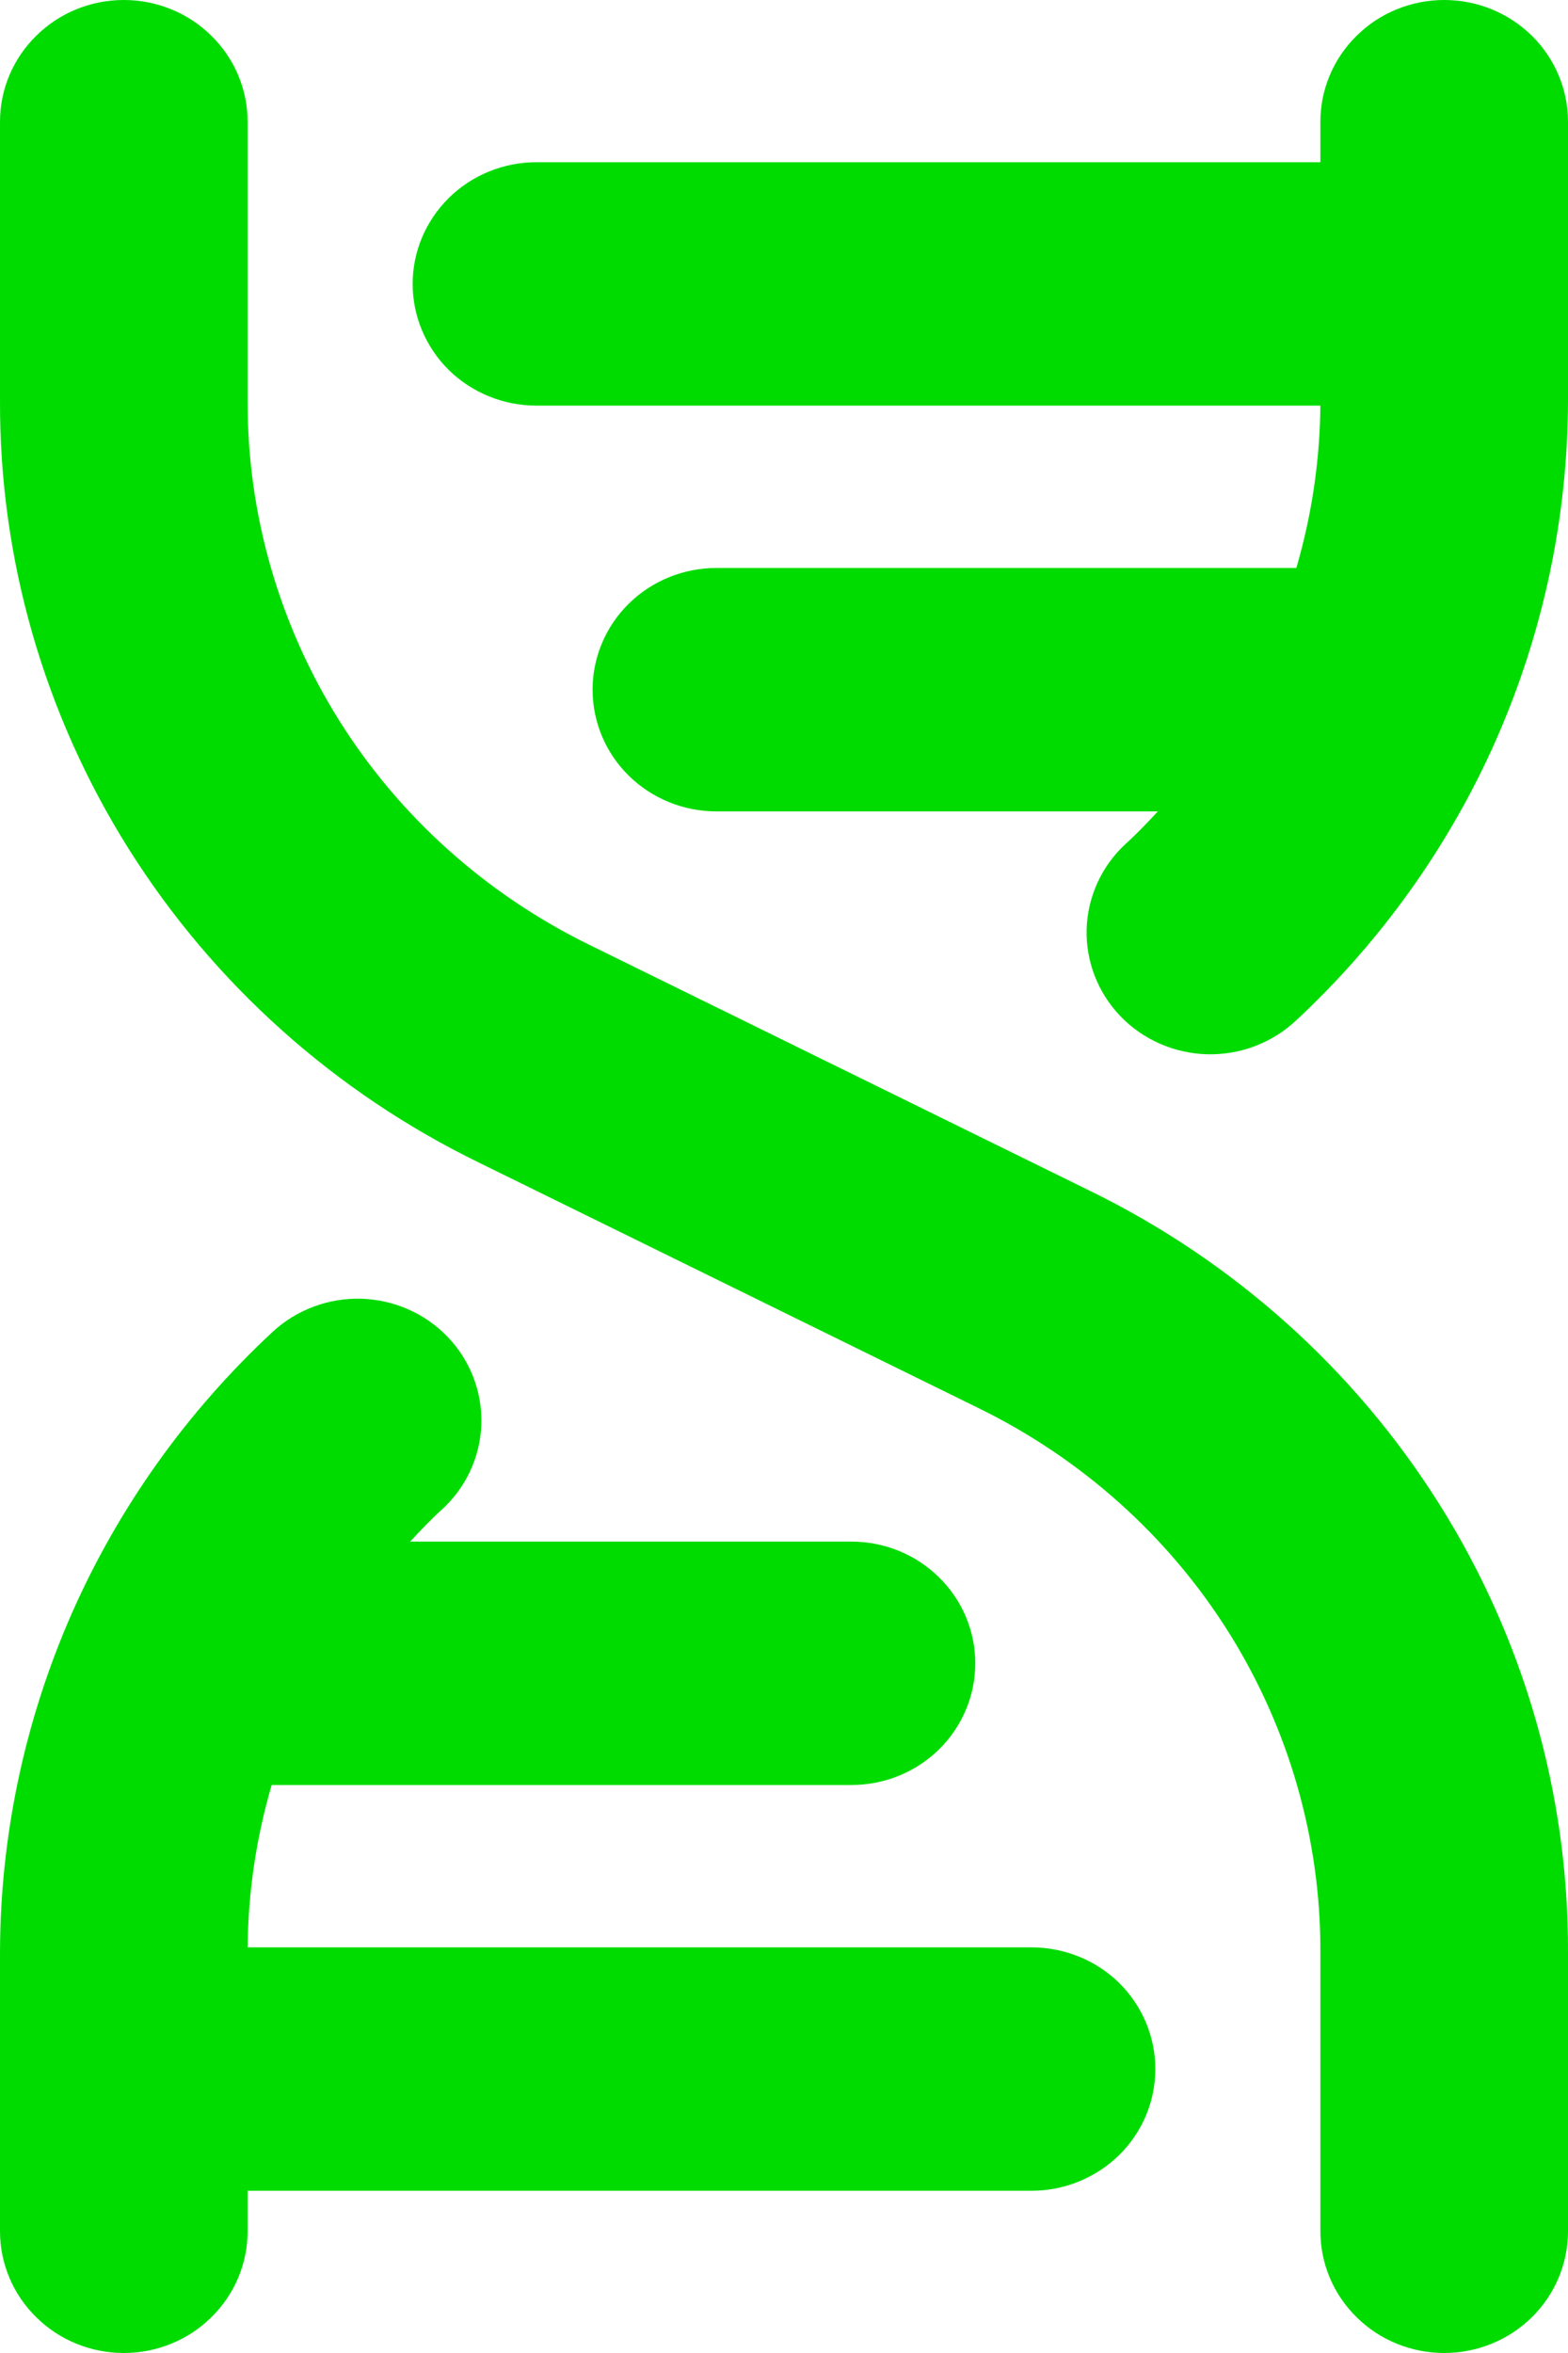 <?xml version="1.0" encoding="utf-8"?>
<svg xmlns="http://www.w3.org/2000/svg" fill="none" height="100%" overflow="visible" preserveAspectRatio="none" style="display: block;" viewBox="0 0 12 18" width="100%">
<path d="M12 14.935V17.069C12 17.316 11.9 17.553 11.723 17.727C11.545 17.902 11.304 18 11.053 18C10.801 18 10.56 17.902 10.383 17.727C10.205 17.553 10.105 17.316 10.105 17.069V14.935C10.108 14.07 9.864 13.221 9.402 12.485C8.939 11.749 8.275 11.156 7.487 10.771L3.666 8.894C2.561 8.356 1.633 7.524 0.985 6.494C0.337 5.464 -0.004 4.276 3.83188e-05 3.065V0.931C3.83188e-05 0.684 0.1 0.447 0.278 0.273C0.455 0.098 0.696 0 0.947 0C1.199 0 1.44 0.098 1.617 0.273C1.795 0.447 1.895 0.684 1.895 0.931V3.065C1.892 3.93 2.136 4.779 2.598 5.515C3.061 6.251 3.725 6.844 4.513 7.229L8.334 9.106C9.439 9.644 10.367 10.476 11.015 11.506C11.663 12.536 12.004 13.724 12 14.935ZM7.895 14.897H1.895C1.899 14.476 1.961 14.059 2.079 13.655H6.516C6.768 13.655 7.009 13.557 7.186 13.383C7.364 13.208 7.464 12.971 7.464 12.724C7.464 12.477 7.364 12.24 7.186 12.066C7.009 11.891 6.768 11.793 6.516 11.793H3.139C3.218 11.708 3.297 11.624 3.386 11.544C3.569 11.375 3.676 11.141 3.684 10.894C3.691 10.647 3.599 10.408 3.427 10.228C3.255 10.048 3.017 9.943 2.765 9.935C2.514 9.928 2.27 10.019 2.087 10.188C1.43 10.798 0.905 11.534 0.546 12.35C0.188 13.167 0.002 14.046 3.83188e-05 14.935V17.069C3.83188e-05 17.316 0.1 17.553 0.278 17.727C0.455 17.902 0.696 18 0.947 18C1.199 18 1.44 17.902 1.617 17.727C1.795 17.553 1.895 17.316 1.895 17.069V16.759H7.895C8.146 16.759 8.387 16.66 8.565 16.486C8.742 16.311 8.842 16.075 8.842 15.828C8.842 15.581 8.742 15.344 8.565 15.169C8.387 14.995 8.146 14.897 7.895 14.897ZM11.053 0C10.801 0 10.56 0.098 10.383 0.273C10.205 0.447 10.105 0.684 10.105 0.931V1.241H4.105C3.854 1.241 3.613 1.339 3.435 1.514C3.258 1.689 3.158 1.925 3.158 2.172C3.158 2.419 3.258 2.656 3.435 2.831C3.613 3.005 3.854 3.103 4.105 3.103H10.105C10.101 3.524 10.039 3.941 9.921 4.345H5.482C5.231 4.345 4.99 4.443 4.812 4.618C4.635 4.792 4.535 5.029 4.535 5.276C4.535 5.523 4.635 5.76 4.812 5.934C4.99 6.109 5.231 6.207 5.482 6.207H8.861C8.782 6.292 8.703 6.376 8.614 6.456C8.431 6.625 8.324 6.859 8.316 7.106C8.309 7.353 8.401 7.592 8.573 7.772C8.745 7.952 8.983 8.057 9.235 8.065C9.486 8.072 9.73 7.981 9.913 7.812C10.57 7.202 11.095 6.466 11.454 5.65C11.812 4.833 11.998 3.954 12 3.065V0.931C12 0.684 11.9 0.447 11.723 0.273C11.545 0.098 11.304 0 11.053 0Z" fill="#00DC00" id="Vector"/>
</svg>